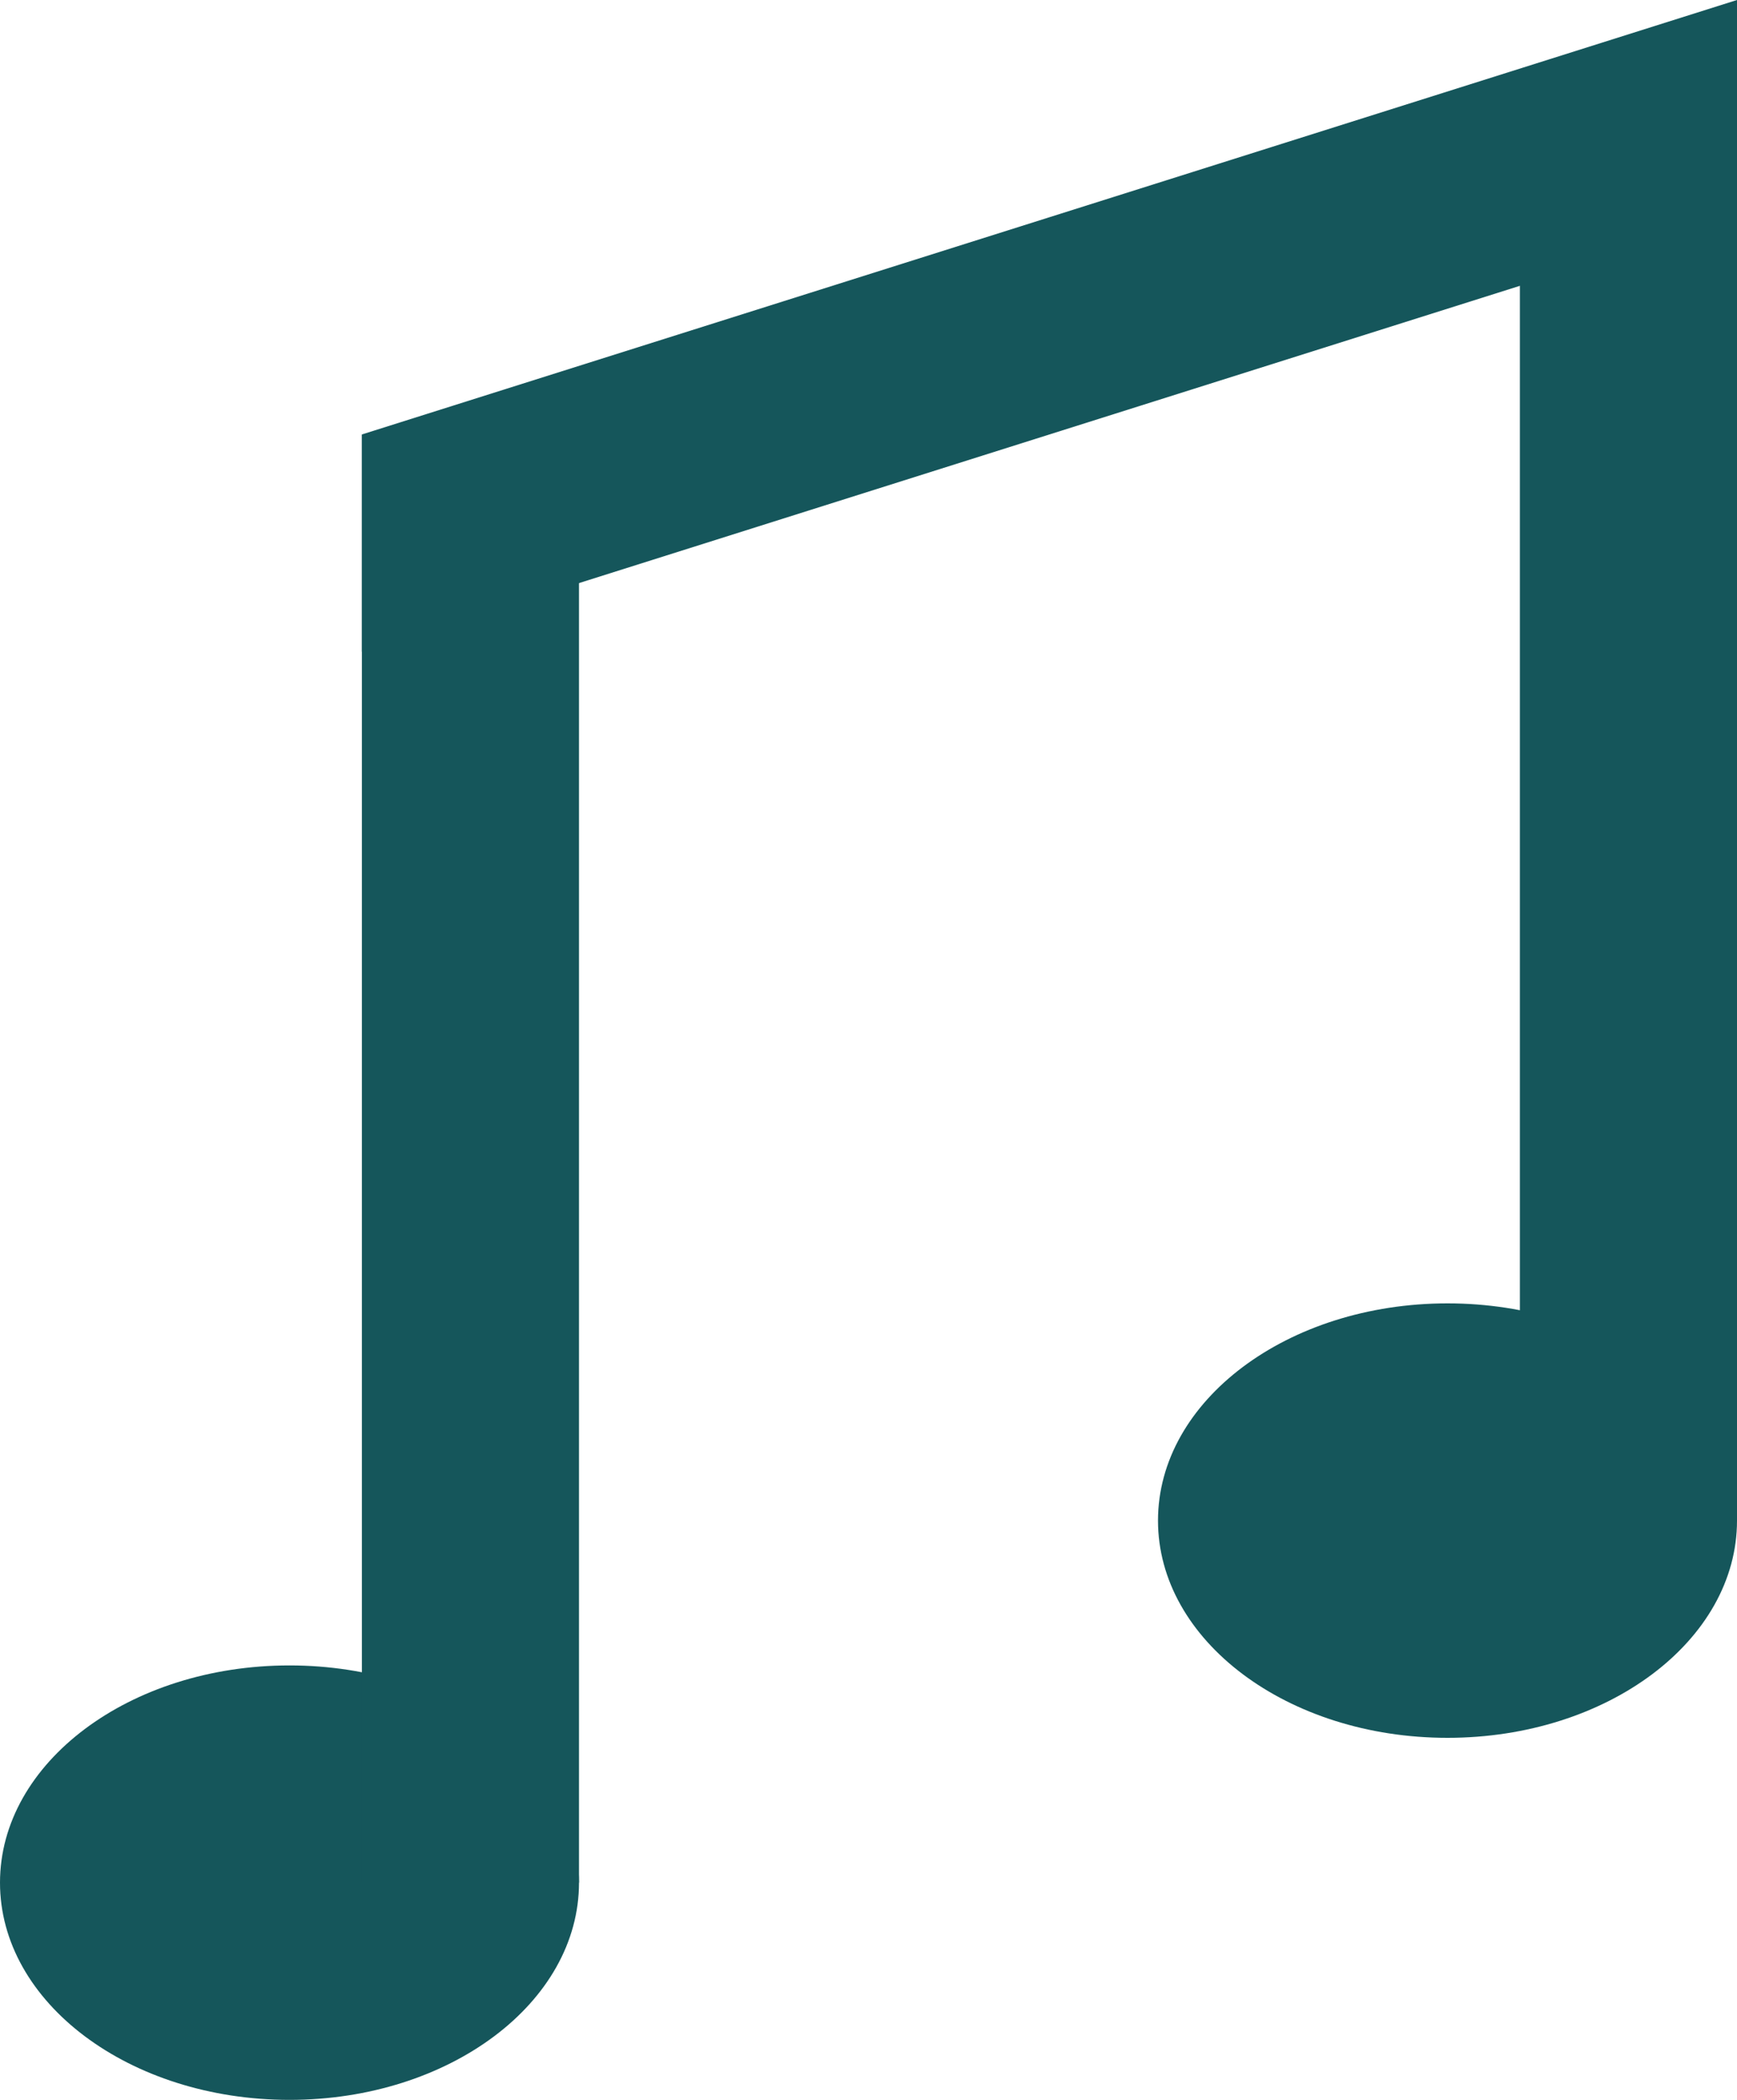 <?xml version="1.0" encoding="UTF-8" standalone="no"?><!DOCTYPE svg PUBLIC "-//W3C//DTD SVG 1.1//EN" "http://www.w3.org/Graphics/SVG/1.1/DTD/svg11.dtd"><svg width="100%" height="100%" viewBox="0 0 24 29" version="1.1" xmlns="http://www.w3.org/2000/svg" xmlns:xlink="http://www.w3.org/1999/xlink" xml:space="preserve" xmlns:serif="http://www.serif.com/" style="fill-rule:evenodd;clip-rule:evenodd;stroke-linejoin:round;stroke-miterlimit:1.414;"><g><path id="Ellipse28" d="M0,26c0,-1.657 1.791,-3 4,-3c2.209,0 4,1.343 4,3c0,1.657 -1.791,3 -4,3c-2.209,0 -4,-1.343 -4,-3Z" style="fill:#15565b;fill-rule:nonzero;"/><path id="Ellipse29" d="M16,21c0,-1.657 1.791,-3 4,-3c2.209,0 4,1.343 4,3c0,1.657 -1.791,3 -4,3c-2.209,0 -4,-1.343 -4,-3Z" style="fill:#15565b;fill-rule:nonzero;"/><rect x="5" y="6" width="3" height="20" style="fill:#15565b;"/><rect x="21" y="1" width="3" height="20" style="fill:#15565b;"/><path d="M5,6l19,-6l0,3l-19,6l0,-3Z" style="fill:#15565b;fill-rule:nonzero;"/></g></svg>
